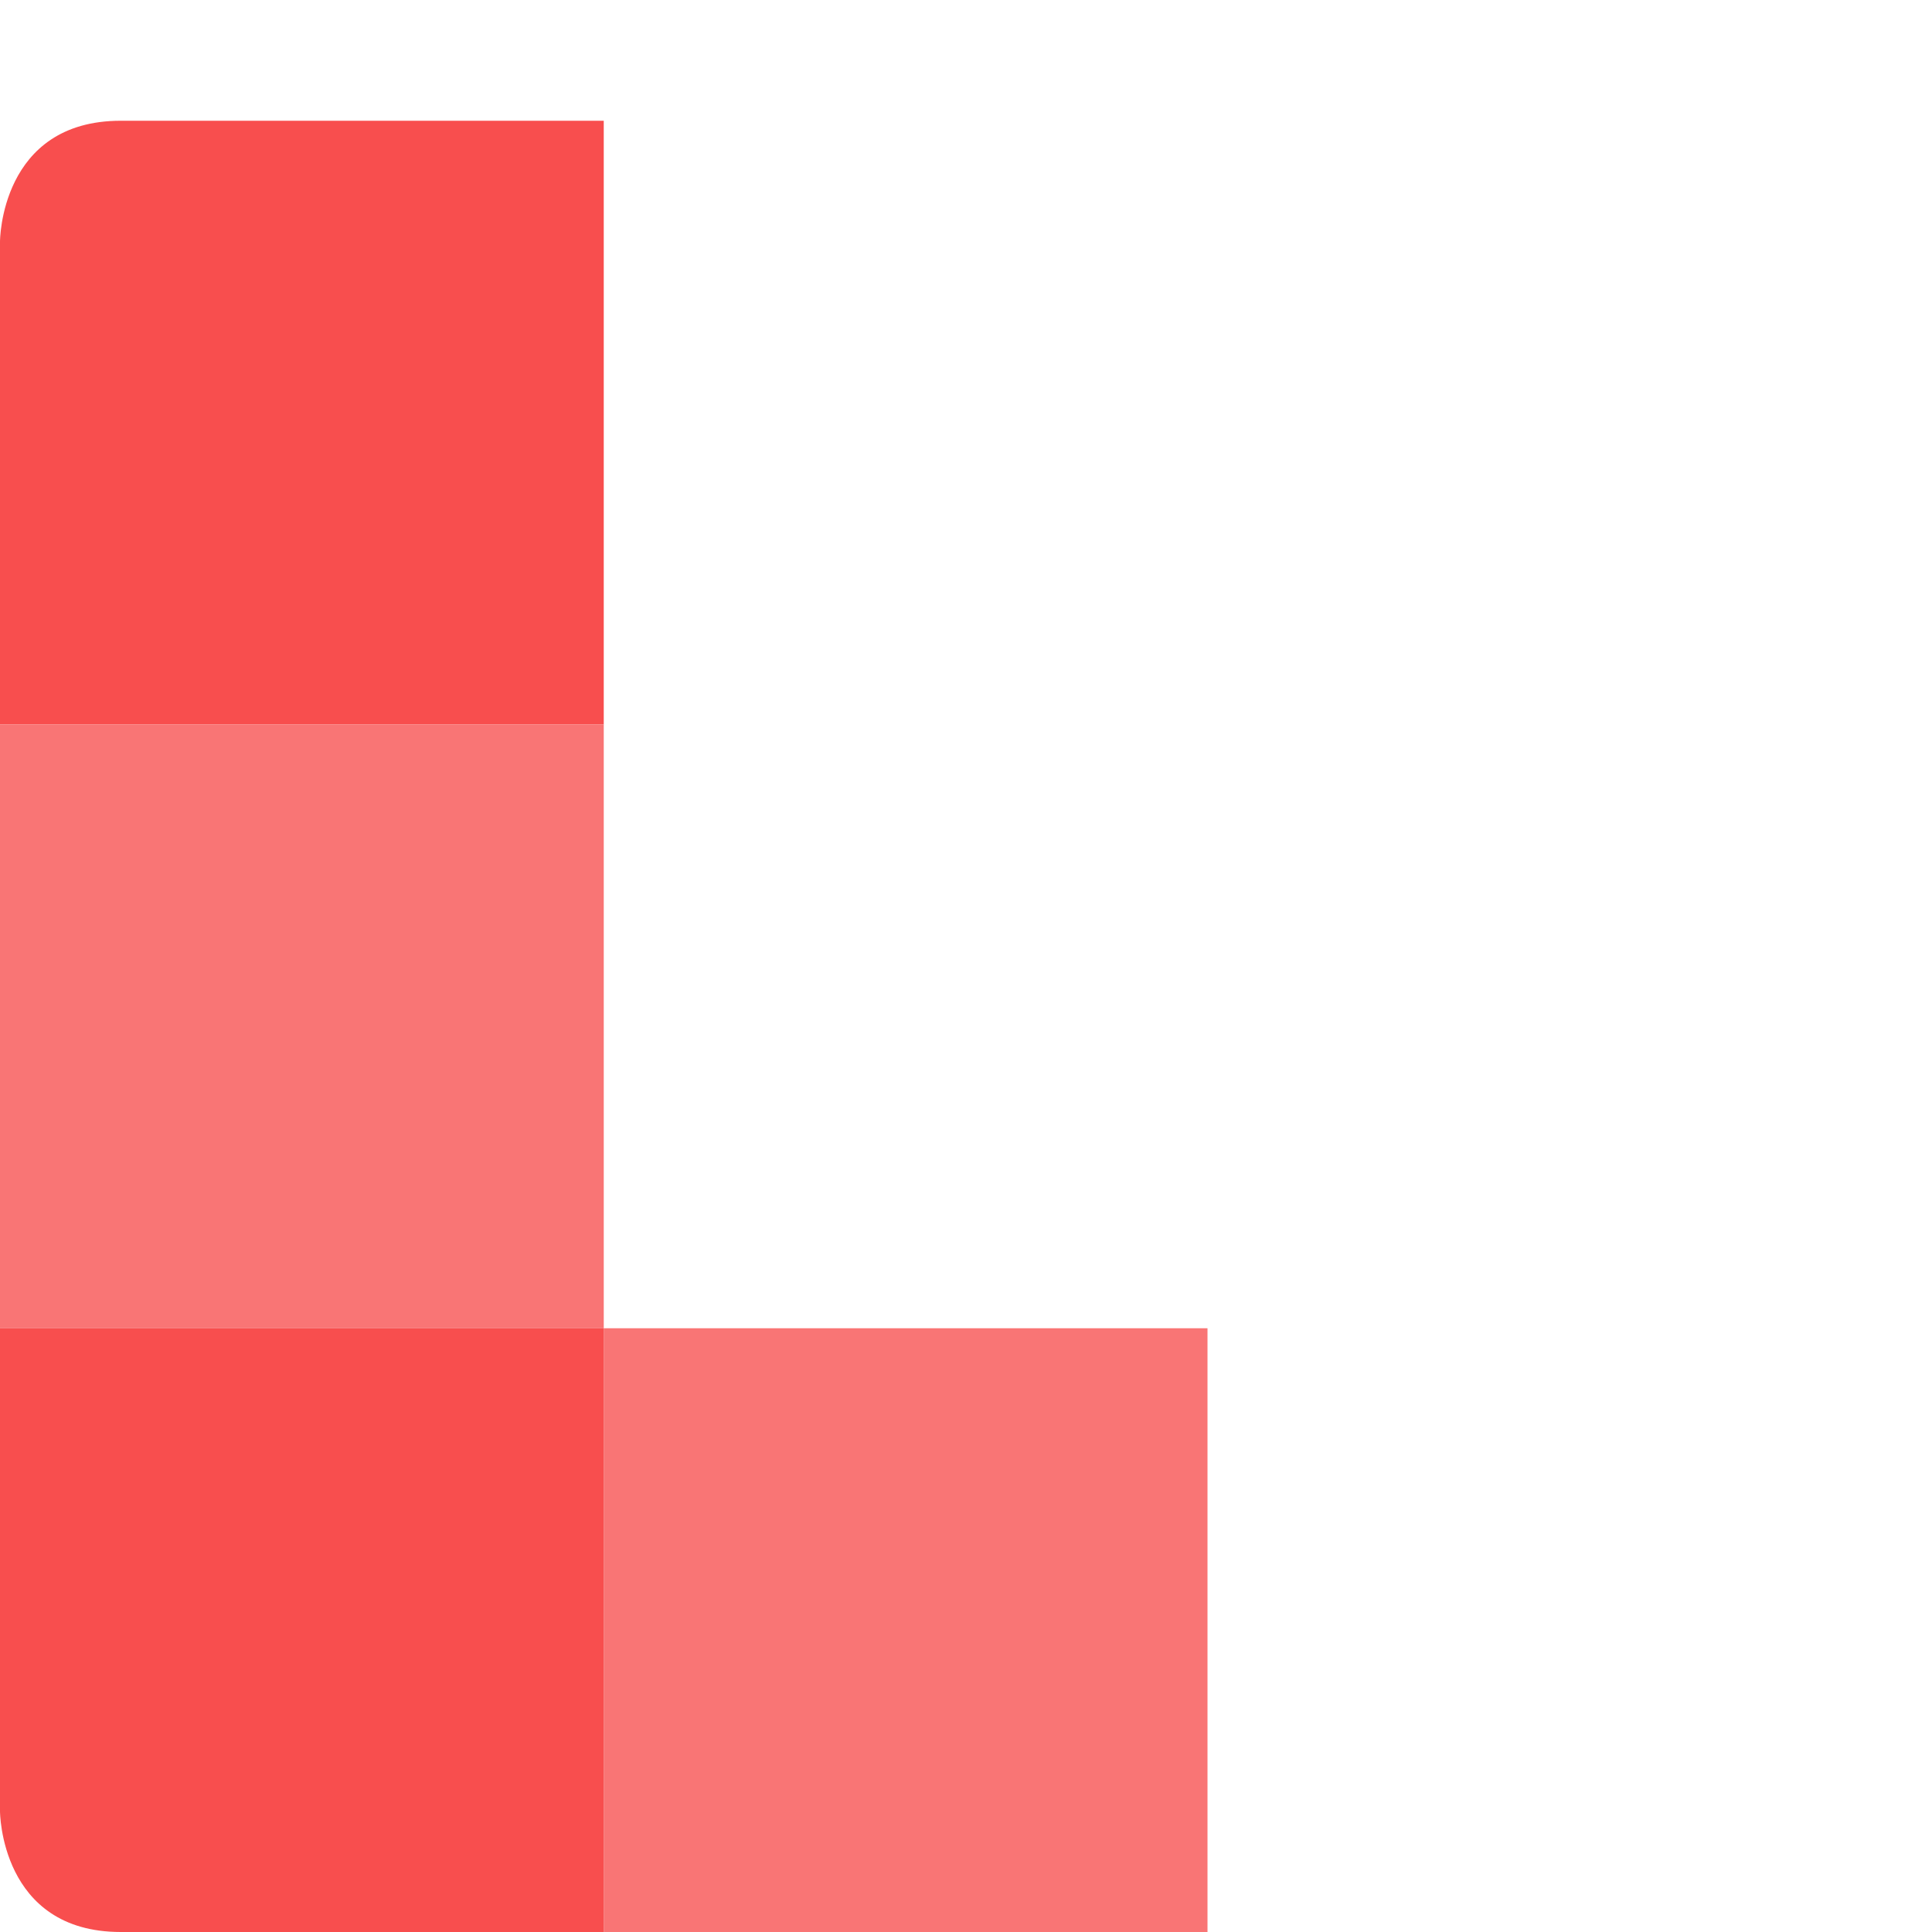 <svg xmlns="http://www.w3.org/2000/svg" width="16" height="16" version="1">
 <path fill="#f84e4e" d="m1 1h4v5h-5v-4s0-1 1-1z"/>
 <rect fill="#f97575" width="5" height="5" x="0" y="6"/>
 <rect fill="#f97575" width="5" height="5" x="5" y="11"/>
 <path fill="#f84e4e" d="m0 11h5v5h-4c-1 0-1-1-1-1z"/>
</svg>

